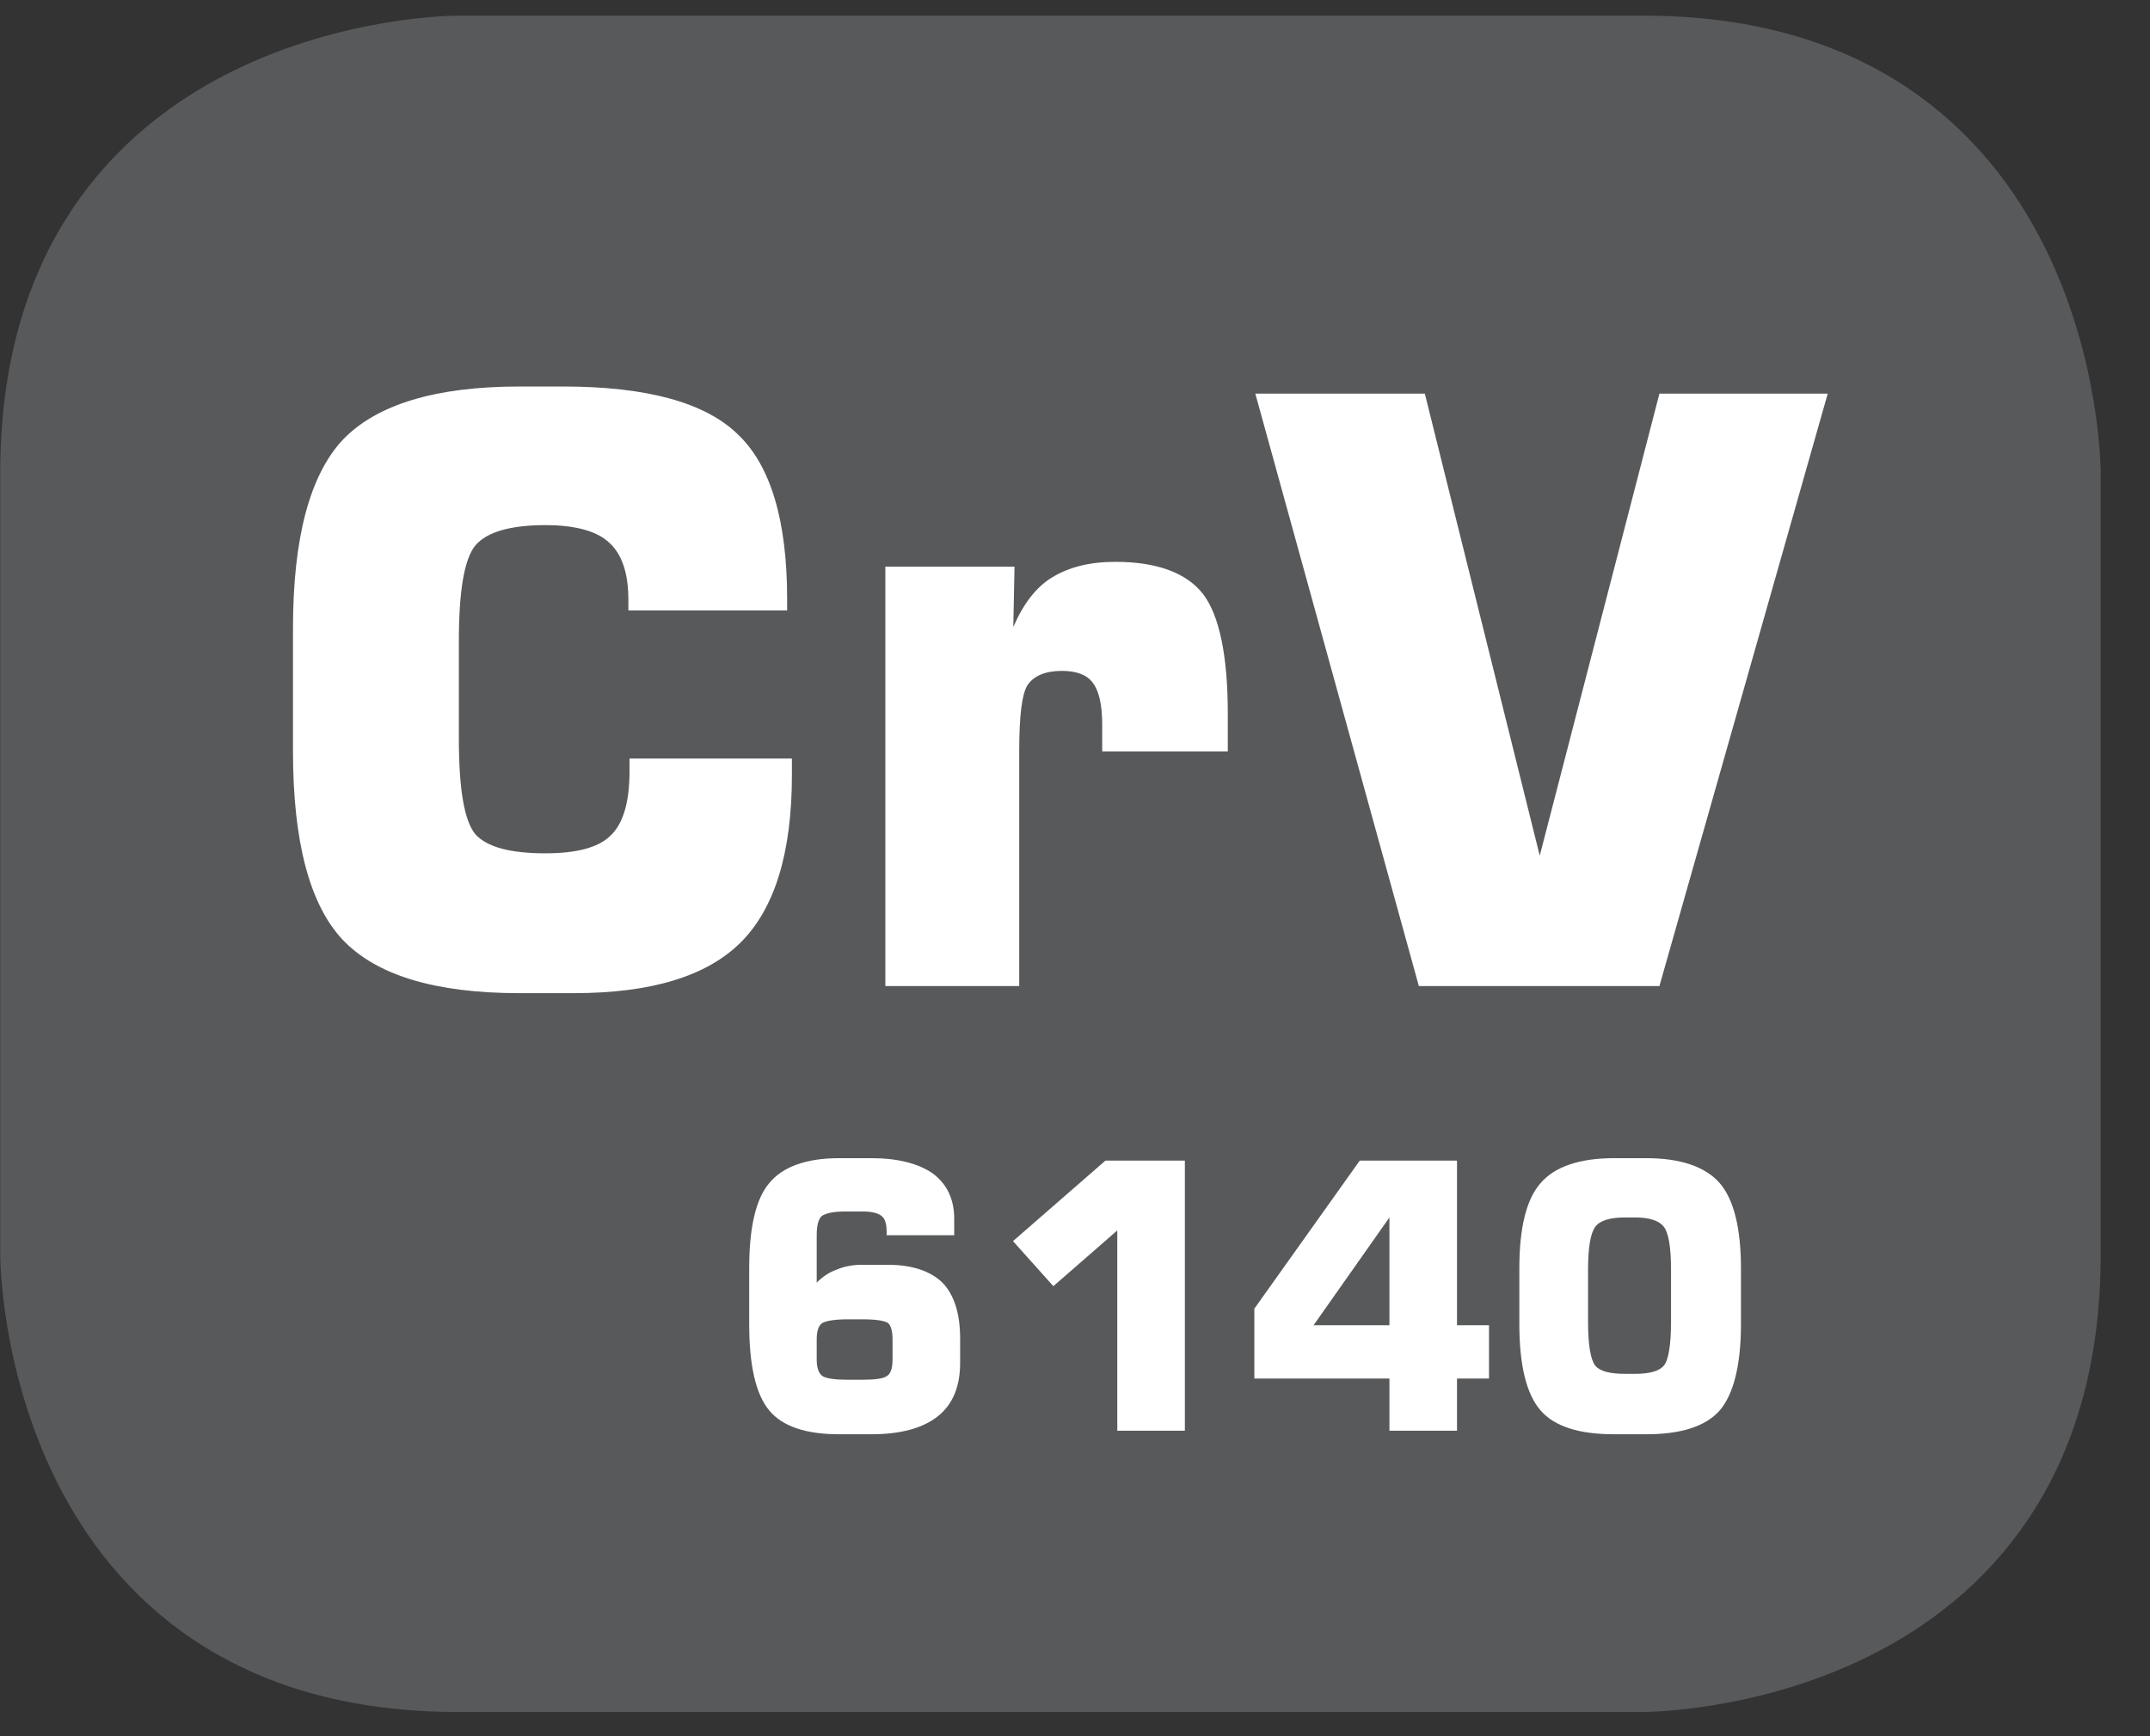 <?xml version="1.0" encoding="UTF-8"?>
<svg xmlns="http://www.w3.org/2000/svg" xmlns:xlink="http://www.w3.org/1999/xlink" width="28.347pt" height="22.895pt" viewBox="0 0 28.347 22.895" version="1.2">
<rect x="0" y="0" width="28.347" height="22.895" fill="#333333" stroke="none"/>
<defs>
<g>
<symbol overflow="visible" id="glyph0-0">
<path style="stroke:none;" d="M 0.531 1.906 L 0.531 -7.578 L 5.906 -7.578 L 5.906 1.906 Z M 1.141 1.297 L 5.312 1.297 L 5.312 -6.969 L 1.141 -6.969 Z M 1.141 1.297 "/>
</symbol>
<symbol overflow="visible" id="glyph0-1">
<path style="stroke:none;" d="M 7.125 -3 L 7.125 -2.781 C 7.125 -1.758 6.898 -1.023 6.453 -0.578 C 6.004 -0.129 5.27 0.094 4.25 0.094 L 3.531 0.094 C 2.426 0.094 1.648 -0.141 1.203 -0.609 C 0.766 -1.074 0.547 -1.906 0.547 -3.094 L 0.547 -4.719 C 0.547 -5.902 0.766 -6.734 1.203 -7.203 C 1.648 -7.668 2.426 -7.906 3.531 -7.906 L 4.109 -7.906 C 5.211 -7.906 5.977 -7.695 6.406 -7.281 C 6.84 -6.875 7.062 -6.148 7.062 -5.109 L 7.062 -4.953 L 4.969 -4.953 L 4.969 -5.094 C 4.969 -5.445 4.883 -5.695 4.719 -5.844 C 4.562 -5.996 4.277 -6.078 3.875 -6.078 C 3.414 -6.078 3.105 -5.988 2.953 -5.812 C 2.805 -5.633 2.734 -5.211 2.734 -4.547 L 2.734 -3.266 C 2.734 -2.598 2.805 -2.176 2.953 -2 C 3.105 -1.832 3.414 -1.75 3.875 -1.75 C 4.289 -1.75 4.578 -1.828 4.734 -1.984 C 4.898 -2.137 4.984 -2.422 4.984 -2.828 L 4.984 -3 Z M 7.125 -3 "/>
</symbol>
<symbol overflow="visible" id="glyph0-2">
<path style="stroke:none;" d="M 0.766 0 L 0.766 -5.531 L 2.469 -5.531 L 2.453 -4.734 C 2.586 -5.043 2.758 -5.266 2.969 -5.391 C 3.184 -5.523 3.461 -5.594 3.797 -5.594 C 4.348 -5.594 4.734 -5.449 4.953 -5.172 C 5.168 -4.891 5.281 -4.363 5.281 -3.594 L 5.281 -3.094 L 3.625 -3.094 L 3.625 -3.453 C 3.625 -3.711 3.582 -3.895 3.5 -4 C 3.426 -4.102 3.289 -4.156 3.094 -4.156 C 2.875 -4.156 2.723 -4.09 2.641 -3.969 C 2.566 -3.852 2.531 -3.559 2.531 -3.094 L 2.531 0 Z M 0.766 0 "/>
</symbol>
<symbol overflow="visible" id="glyph0-3">
<path style="stroke:none;" d="M 0.203 -7.812 L 2.438 -7.812 L 3.953 -1.719 L 5.531 -7.812 L 7.75 -7.812 L 5.531 0 L 2.359 0 Z M 0.203 -7.812 "/>
</symbol>
<symbol overflow="visible" id="glyph1-0">
<path style="stroke:none;" d="M 0.25 0.859 L 0.25 -3.453 L 2.688 -3.453 L 2.688 0.859 Z M 0.516 0.594 L 2.422 0.594 L 2.422 -3.172 L 0.516 -3.172 Z M 0.516 0.594 "/>
</symbol>
<symbol overflow="visible" id="glyph1-1">
<path style="stroke:none;" d=""/>
</symbol>
<symbol overflow="visible" id="glyph1-2">
<path style="stroke:none;" d="M 1.641 -0.672 L 1.844 -0.672 C 2.008 -0.672 2.113 -0.688 2.156 -0.719 C 2.207 -0.746 2.234 -0.82 2.234 -0.938 L 2.234 -1.203 C 2.234 -1.316 2.211 -1.391 2.172 -1.422 C 2.129 -1.449 2.02 -1.469 1.844 -1.469 L 1.641 -1.469 C 1.473 -1.469 1.363 -1.449 1.312 -1.422 C 1.258 -1.391 1.234 -1.316 1.234 -1.203 L 1.234 -0.938 C 1.234 -0.832 1.258 -0.758 1.312 -0.719 C 1.363 -0.688 1.473 -0.672 1.641 -0.672 Z M 3.047 -2.578 L 2.156 -2.578 L 2.156 -2.625 C 2.156 -2.727 2.133 -2.797 2.094 -2.828 C 2.051 -2.867 1.965 -2.891 1.844 -2.891 L 1.609 -2.891 C 1.453 -2.891 1.348 -2.867 1.297 -2.828 C 1.254 -2.785 1.234 -2.699 1.234 -2.578 L 1.234 -1.953 C 1.316 -2.035 1.406 -2.094 1.5 -2.125 C 1.59 -2.164 1.703 -2.188 1.828 -2.188 L 2.172 -2.188 C 2.492 -2.188 2.734 -2.105 2.891 -1.953 C 3.043 -1.797 3.125 -1.551 3.125 -1.219 L 3.125 -0.891 C 3.125 -0.578 3.023 -0.34 2.828 -0.188 C 2.629 -0.031 2.336 0.047 1.953 0.047 L 1.531 0.047 C 1.094 0.047 0.785 -0.055 0.609 -0.266 C 0.43 -0.48 0.344 -0.863 0.344 -1.406 L 0.344 -2.141 C 0.344 -2.68 0.43 -3.055 0.609 -3.266 C 0.785 -3.48 1.094 -3.594 1.531 -3.594 L 1.953 -3.594 C 2.305 -3.594 2.578 -3.523 2.766 -3.391 C 2.949 -3.254 3.047 -3.055 3.047 -2.797 Z M 3.047 -2.578 "/>
</symbol>
<symbol overflow="visible" id="glyph1-3">
<path style="stroke:none;" d="M 0.406 -2.5 L 1.625 -3.562 L 2.672 -3.562 L 2.672 0 L 1.781 0 L 1.781 -2.641 L 0.938 -1.906 Z M 0.406 -2.5 "/>
</symbol>
<symbol overflow="visible" id="glyph1-4">
<path style="stroke:none;" d="M 0.953 -1.391 L 1.953 -1.391 L 1.953 -2.812 Z M 0.172 -0.688 L 0.172 -1.609 L 1.562 -3.562 L 2.844 -3.562 L 2.844 -1.391 L 3.266 -1.391 L 3.266 -0.688 L 2.844 -0.688 L 2.844 0 L 1.953 0 L 1.953 -0.688 Z M 0.172 -0.688 "/>
</symbol>
<symbol overflow="visible" id="glyph1-5">
<path style="stroke:none;" d="M 1.156 -2.125 L 1.156 -1.438 C 1.156 -1.133 1.188 -0.941 1.25 -0.859 C 1.309 -0.785 1.441 -0.75 1.641 -0.75 L 1.781 -0.75 C 1.965 -0.75 2.094 -0.785 2.156 -0.859 C 2.215 -0.93 2.25 -1.125 2.25 -1.438 L 2.25 -2.125 C 2.25 -2.426 2.215 -2.613 2.156 -2.688 C 2.094 -2.77 1.965 -2.812 1.781 -2.812 L 1.641 -2.812 C 1.441 -2.812 1.309 -2.77 1.25 -2.688 C 1.188 -2.602 1.156 -2.414 1.156 -2.125 Z M 0.25 -2.141 C 0.25 -2.68 0.344 -3.055 0.531 -3.266 C 0.715 -3.48 1.039 -3.594 1.5 -3.594 L 1.922 -3.594 C 2.379 -3.594 2.703 -3.48 2.891 -3.266 C 3.074 -3.055 3.172 -2.68 3.172 -2.141 L 3.172 -1.406 C 3.172 -0.863 3.074 -0.48 2.891 -0.266 C 2.703 -0.055 2.379 0.047 1.922 0.047 L 1.5 0.047 C 1.039 0.047 0.715 -0.055 0.531 -0.266 C 0.344 -0.48 0.25 -0.863 0.25 -1.406 Z M 0.25 -2.141 "/>
</symbol>
</g>
<clipPath id="clip1">
  <path d="M 0 0.207 L 27.707 0.207 L 27.707 22.586 L 0 22.586 Z M 0 0.207 "/>
</clipPath>
</defs>
<g id="surface1">
<g clip-path="url(#clip1)" clip-rule="nonzero">
<path style="fill-rule:nonzero;fill:rgb(34.509%,34.901%,35.686%);fill-opacity:1;stroke-width:1;stroke-linecap:butt;stroke-linejoin:miter;stroke:rgb(34.509%,34.901%,35.686%);stroke-opacity:1;stroke-miterlimit:10;" d="M 0.001 0.001 C 0.001 0.001 -5.669 0.001 -5.669 -5.67 L -5.669 -16.224 C -5.669 -16.224 -5.669 -21.895 0.001 -21.895 L 16.01 -21.895 C 16.01 -21.895 21.677 -21.895 21.677 -16.224 L 21.677 -5.67 C 21.677 -5.67 21.677 0.001 16.01 0.001 Z M 0.001 0.001 " transform="matrix(0.977,0,0,-0.977,6.03,0.696)"/>
</g>
<g style="fill:rgb(100%,100%,100%);fill-opacity:1;">
  <use xlink:href="#glyph0-1" x="3.316" y="13.003"/>
  <use xlink:href="#glyph0-2" x="10.907" y="13.003"/>
  <use xlink:href="#glyph0-3" x="16.348" y="13.003"/>
</g>
<g style="fill:rgb(100%,100%,100%);fill-opacity:1;">
  <use xlink:href="#glyph1-1" x="4.402" y="18.867"/>
  <use xlink:href="#glyph1-1" x="6.113" y="18.867"/>
  <use xlink:href="#glyph1-1" x="7.823" y="18.867"/>
  <use xlink:href="#glyph1-2" x="9.534" y="18.867"/>
  <use xlink:href="#glyph1-3" x="12.95" y="18.867"/>
  <use xlink:href="#glyph1-4" x="16.366" y="18.867"/>
  <use xlink:href="#glyph1-5" x="19.782" y="18.867"/>
</g>
</g>
</svg>
